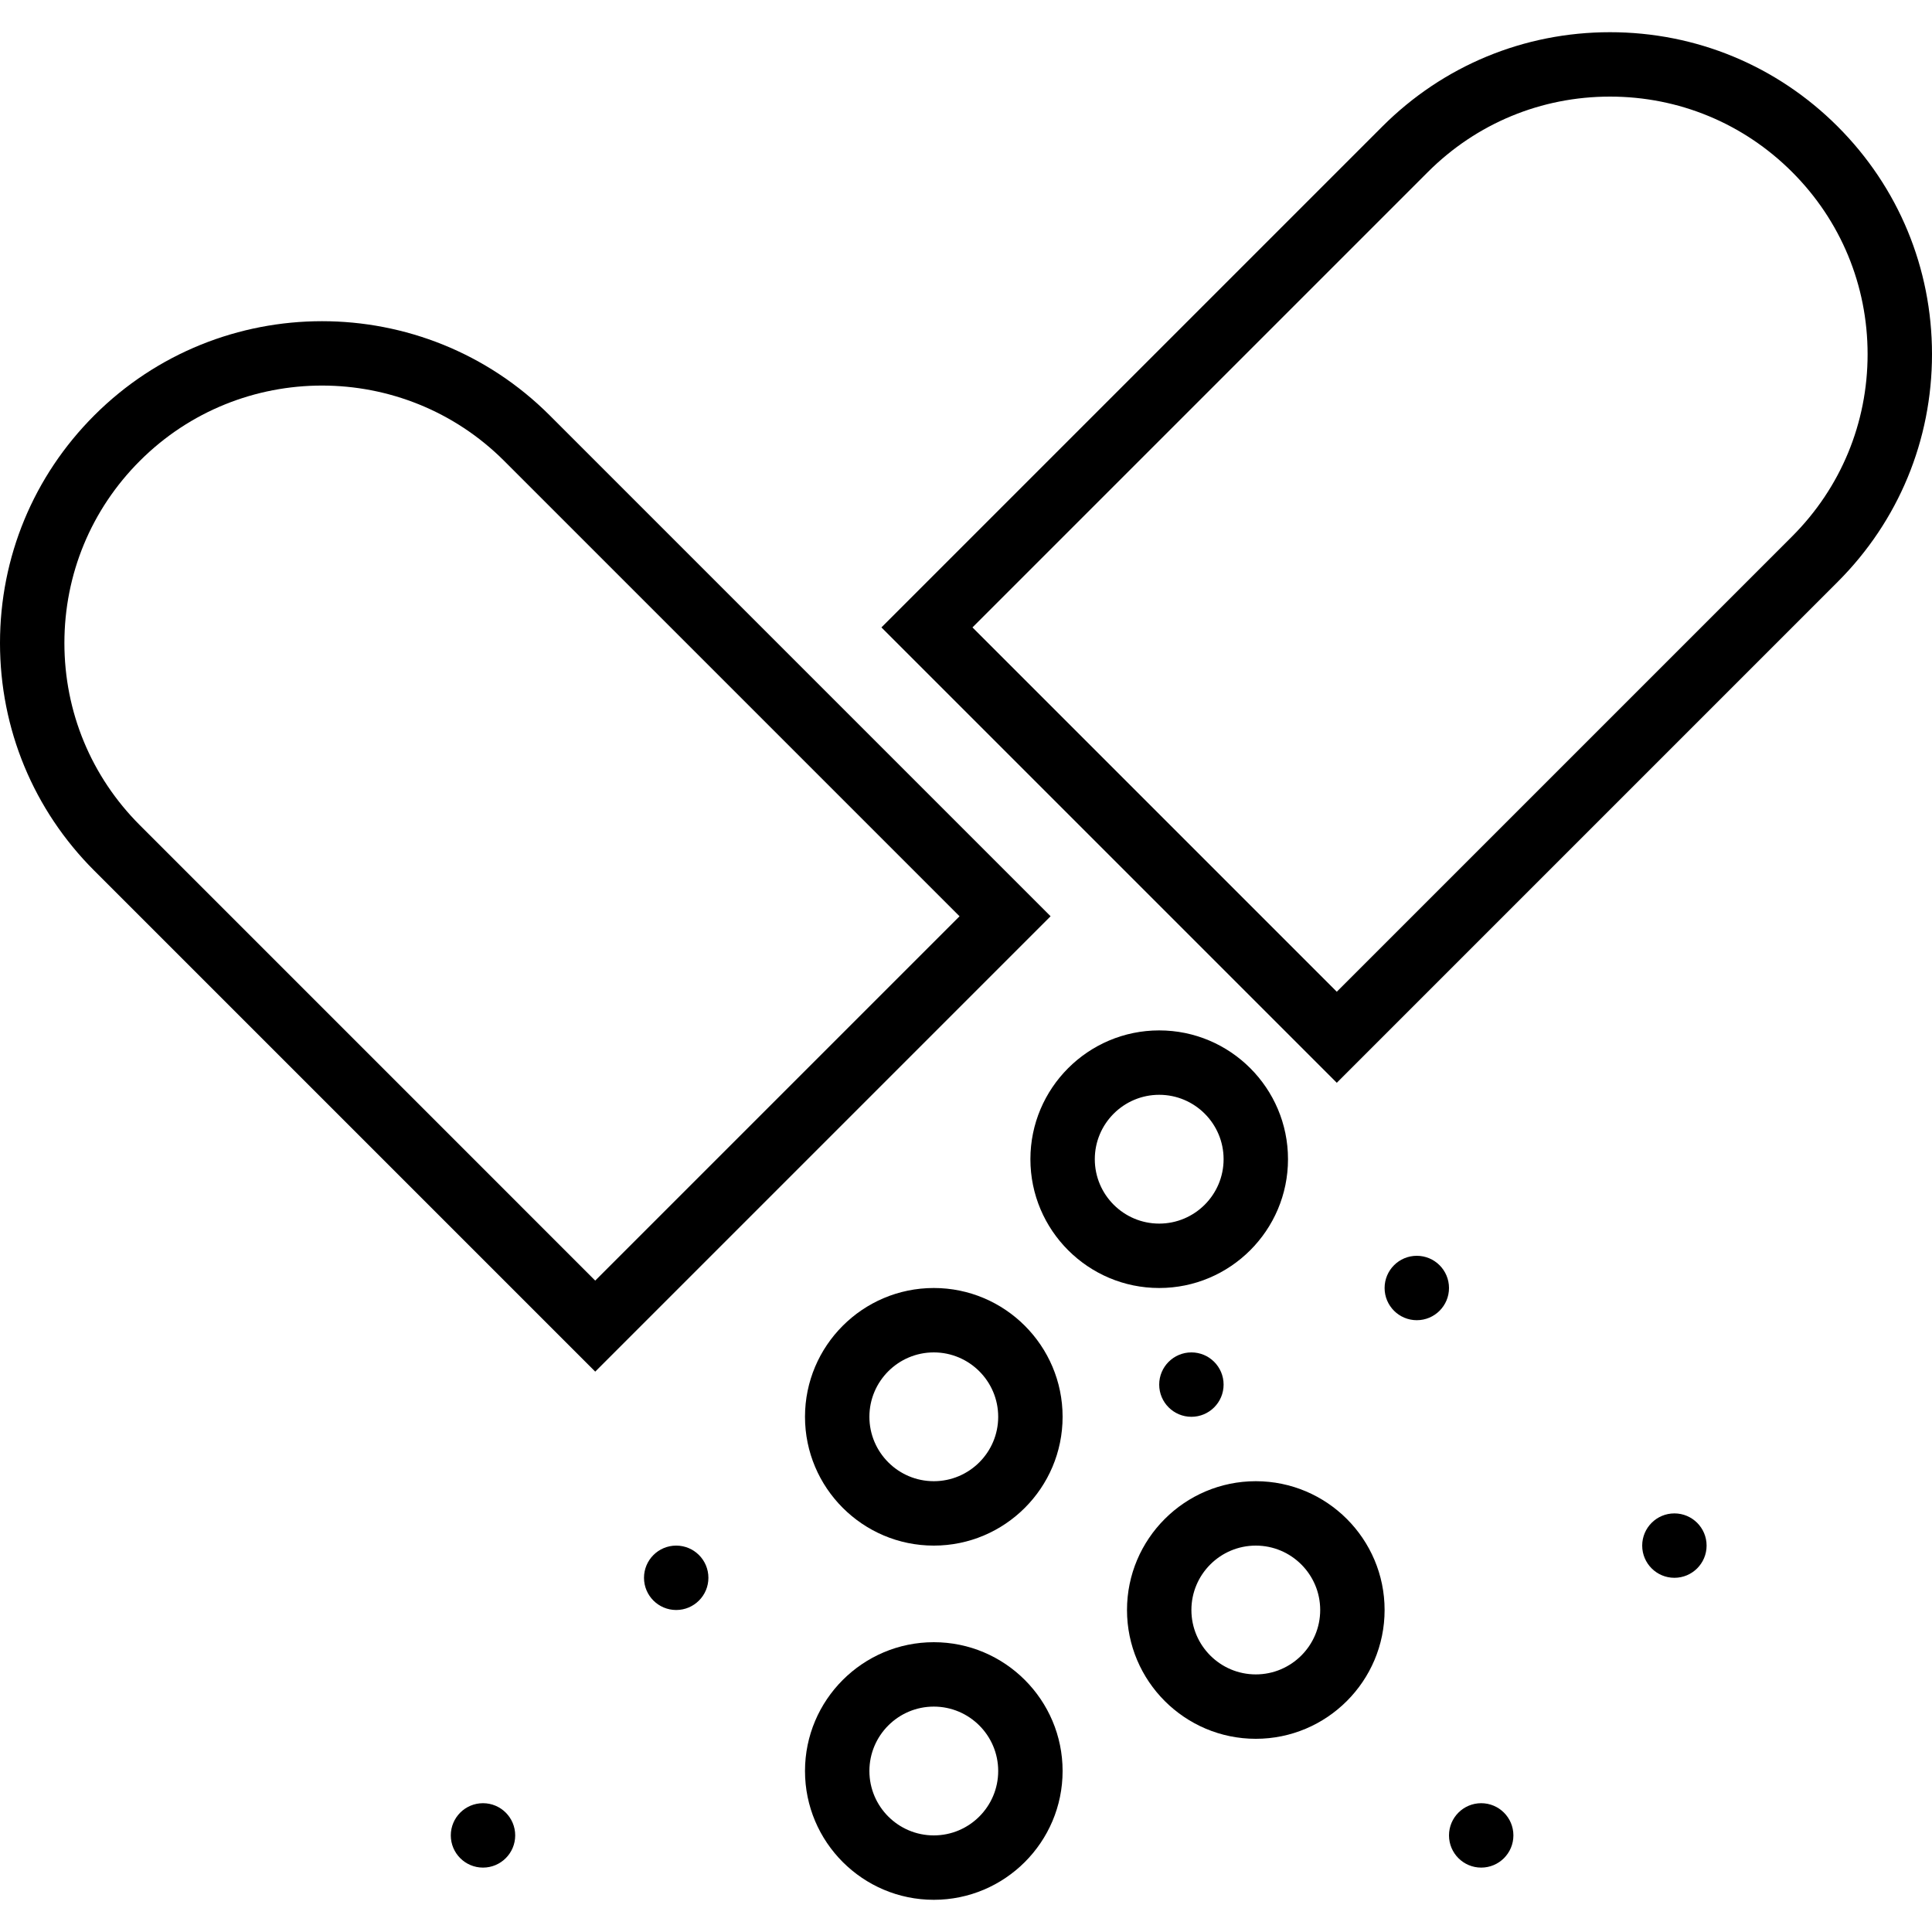 <?xml version="1.0" encoding="iso-8859-1"?>
<!-- Generator: Adobe Illustrator 18.0.0, SVG Export Plug-In . SVG Version: 6.00 Build 0)  -->
<!DOCTYPE svg PUBLIC "-//W3C//DTD SVG 1.1//EN" "http://www.w3.org/Graphics/SVG/1.1/DTD/svg11.dtd">
<svg version="1.1" id="Capa_1" xmlns="http://www.w3.org/2000/svg" xmlns:xlink="http://www.w3.org/1999/xlink" x="0px" y="0px"
	 viewBox="0 0 60 60" style="enable-background:new 0 0 60 60;" xml:space="preserve">
<g>
	<circle cx="44" cy="40" r="1"/>
	<circle cx="46" cy="57" r="1"/>
	<circle cx="21" cy="49" r="1"/>
	<circle cx="37" cy="43" r="1"/>
	<circle cx="52" cy="48" r="1"/>
	<circle cx="15" cy="57" r="1"/>
	<path d="M17.071,12.899C13.171,9,6.828,9.001,2.929,12.899C1.04,14.788,0,17.299,0,19.97c0,2.671,1.04,5.183,2.929,7.071
		l15.556,15.556l14.142-14.142L17.071,12.899z M4.343,25.627C2.832,24.116,2,22.107,2,19.97c0-2.137,0.832-4.146,2.343-5.657
		c1.56-1.56,3.608-2.339,5.657-2.339s4.097,0.78,5.657,2.339l14.143,14.143L18.485,39.77L4.343,25.627z"/>
	<path d="M57.071,3.929C55.182,2.04,52.671,1,50,1s-5.182,1.04-7.071,2.929L27.373,19.485l14.142,14.142l15.556-15.557
		C58.96,16.182,60,13.671,60,11S58.96,5.818,57.071,3.929z M55.657,16.657L41.515,30.799L30.201,19.485L44.343,5.343
		C45.854,3.832,47.863,3,50,3s4.146,0.832,5.657,2.343S58,8.863,58,11S57.168,15.146,55.657,16.657z"/>
	<path d="M40,36c0-2.206-1.794-4-4-4s-4,1.794-4,4s1.794,4,4,4S40,38.206,40,36z M34,36c0-1.103,0.897-2,2-2s2,0.897,2,2
		s-0.897,2-2,2S34,37.103,34,36z"/>
	<path d="M29,40c-2.206,0-4,1.794-4,4s1.794,4,4,4s4-1.794,4-4S31.206,40,29,40z M29,46c-1.103,0-2-0.897-2-2s0.897-2,2-2
		s2,0.897,2,2S30.103,46,29,46z"/>
	<path d="M39,46c-2.206,0-4,1.794-4,4s1.794,4,4,4s4-1.794,4-4S41.206,46,39,46z M39,52c-1.103,0-2-0.897-2-2s0.897-2,2-2
		s2,0.897,2,2S40.103,52,39,52z"/>
	<path d="M29,51c-2.206,0-4,1.794-4,4s1.794,4,4,4s4-1.794,4-4S31.206,51,29,51z M29,57c-1.103,0-2-0.897-2-2s0.897-2,2-2
		s2,0.897,2,2S30.103,57,29,57z"/>
</g>
<g>
</g>
<g>
</g>
<g>
</g>
<g>
</g>
<g>
</g>
<g>
</g>
<g>
</g>
<g>
</g>
<g>
</g>
<g>
</g>
<g>
</g>
<g>
</g>
<g>
</g>
<g>
</g>
<g>
</g>
</svg>
